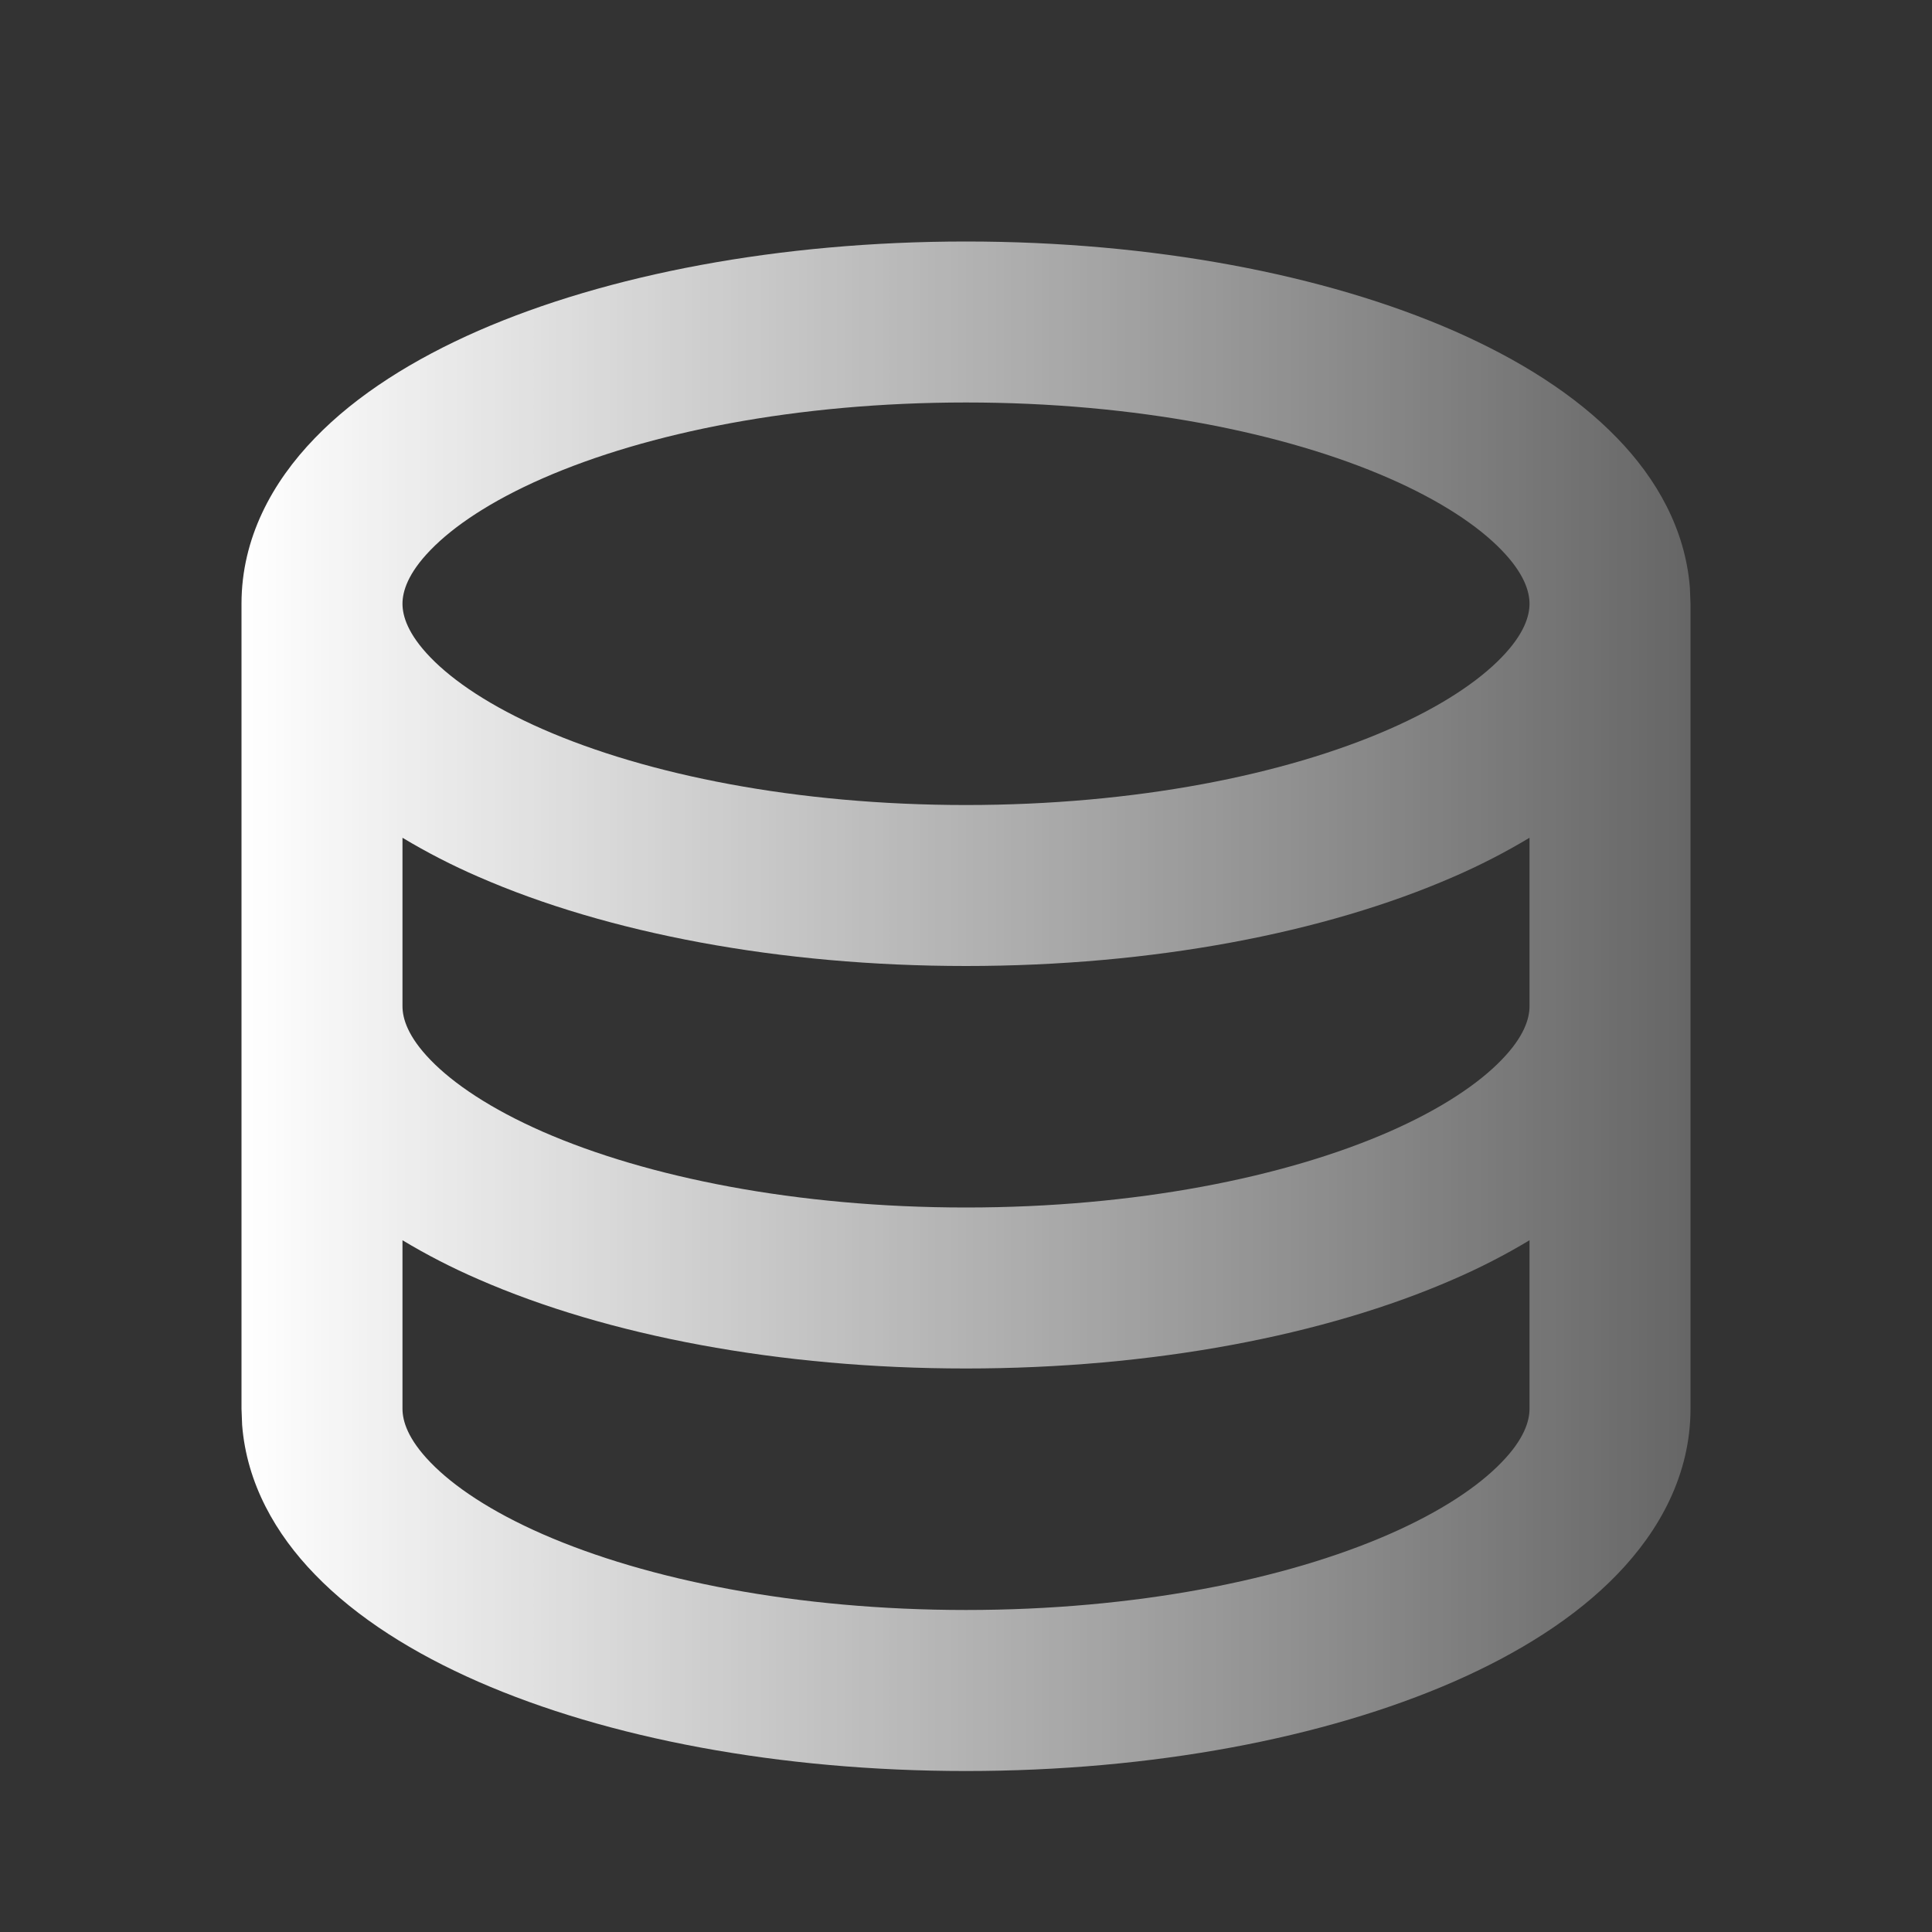 <svg width="40" height="40" viewBox="0 0 40 40" fill="none" xmlns="http://www.w3.org/2000/svg">
<rect x="0" y="0" width="40" height="40" fill="#333333" stroke="none"/>
<path d="M20 5C23.857 5 27.427 5.68 30.097 6.848C31.428 7.432 32.612 8.168 33.483 9.072C34.292 9.905 34.892 10.952 34.987 12.165L35 12.5V29.167C35 30.523 34.365 31.683 33.483 32.595C32.612 33.498 31.428 34.235 30.097 34.818C27.427 35.985 23.857 36.667 20 36.667C16.143 36.667 12.573 35.987 9.903 34.818C8.572 34.235 7.388 33.498 6.517 32.595C5.708 31.762 5.108 30.715 5.013 29.502L5 29.167V12.5C5 11.143 5.635 9.983 6.517 9.072C7.388 8.168 8.572 7.432 9.903 6.848C12.573 5.682 16.143 5 20 5ZM31.667 25.678C31.162 25.982 30.637 26.251 30.097 26.485C27.427 27.652 23.857 28.333 20 28.333C16.143 28.333 12.573 27.653 9.903 26.485C9.363 26.251 8.838 25.982 8.333 25.678V29.167C8.333 29.42 8.443 29.793 8.913 30.278C9.39 30.772 10.16 31.292 11.24 31.765C13.397 32.708 16.492 33.333 20 33.333C23.508 33.333 26.603 32.708 28.76 31.765C29.84 31.292 30.61 30.772 31.087 30.278C31.557 29.795 31.667 29.42 31.667 29.167V25.678ZM31.667 17.345C31.162 17.648 30.637 17.918 30.097 18.152C27.427 19.318 23.857 20 20 20C16.143 20 12.573 19.32 9.903 18.152C9.363 17.918 8.838 17.648 8.333 17.345V20.833C8.333 21.087 8.443 21.46 8.913 21.945C9.39 22.438 10.16 22.958 11.24 23.432C13.397 24.375 16.492 25 20 25C23.508 25 26.603 24.375 28.76 23.432C29.84 22.958 30.61 22.438 31.087 21.945C31.557 21.462 31.667 21.087 31.667 20.833V17.345ZM20 8.333C16.492 8.333 13.397 8.958 11.24 9.902C10.16 10.375 9.39 10.895 8.913 11.388C8.443 11.872 8.333 12.247 8.333 12.5C8.333 12.753 8.443 13.127 8.913 13.612C9.39 14.105 10.16 14.625 11.24 15.098C13.397 16.042 16.492 16.667 20 16.667C23.508 16.667 26.603 16.042 28.76 15.098C29.84 14.625 30.61 14.105 31.087 13.612C31.557 13.128 31.667 12.753 31.667 12.5C31.667 12.247 31.557 11.873 31.087 11.388C30.61 10.895 29.84 10.375 28.76 9.902C26.603 8.958 23.508 8.333 20 8.333Z" fill="url(#paint0_linear_647_273)"/>
<defs>
<linearGradient id="paint0_linear_647_273" x1="5" y1="20.833" x2="35" y2="20.833" gradientUnits="userSpaceOnUse">
<stop stop-color="white"/>
<stop offset="0.802" stop-color="white" stop-opacity="0.399"/>
<stop offset="1" stop-color="white" stop-opacity="0.25"/>
</linearGradient>
</defs>
</svg>
